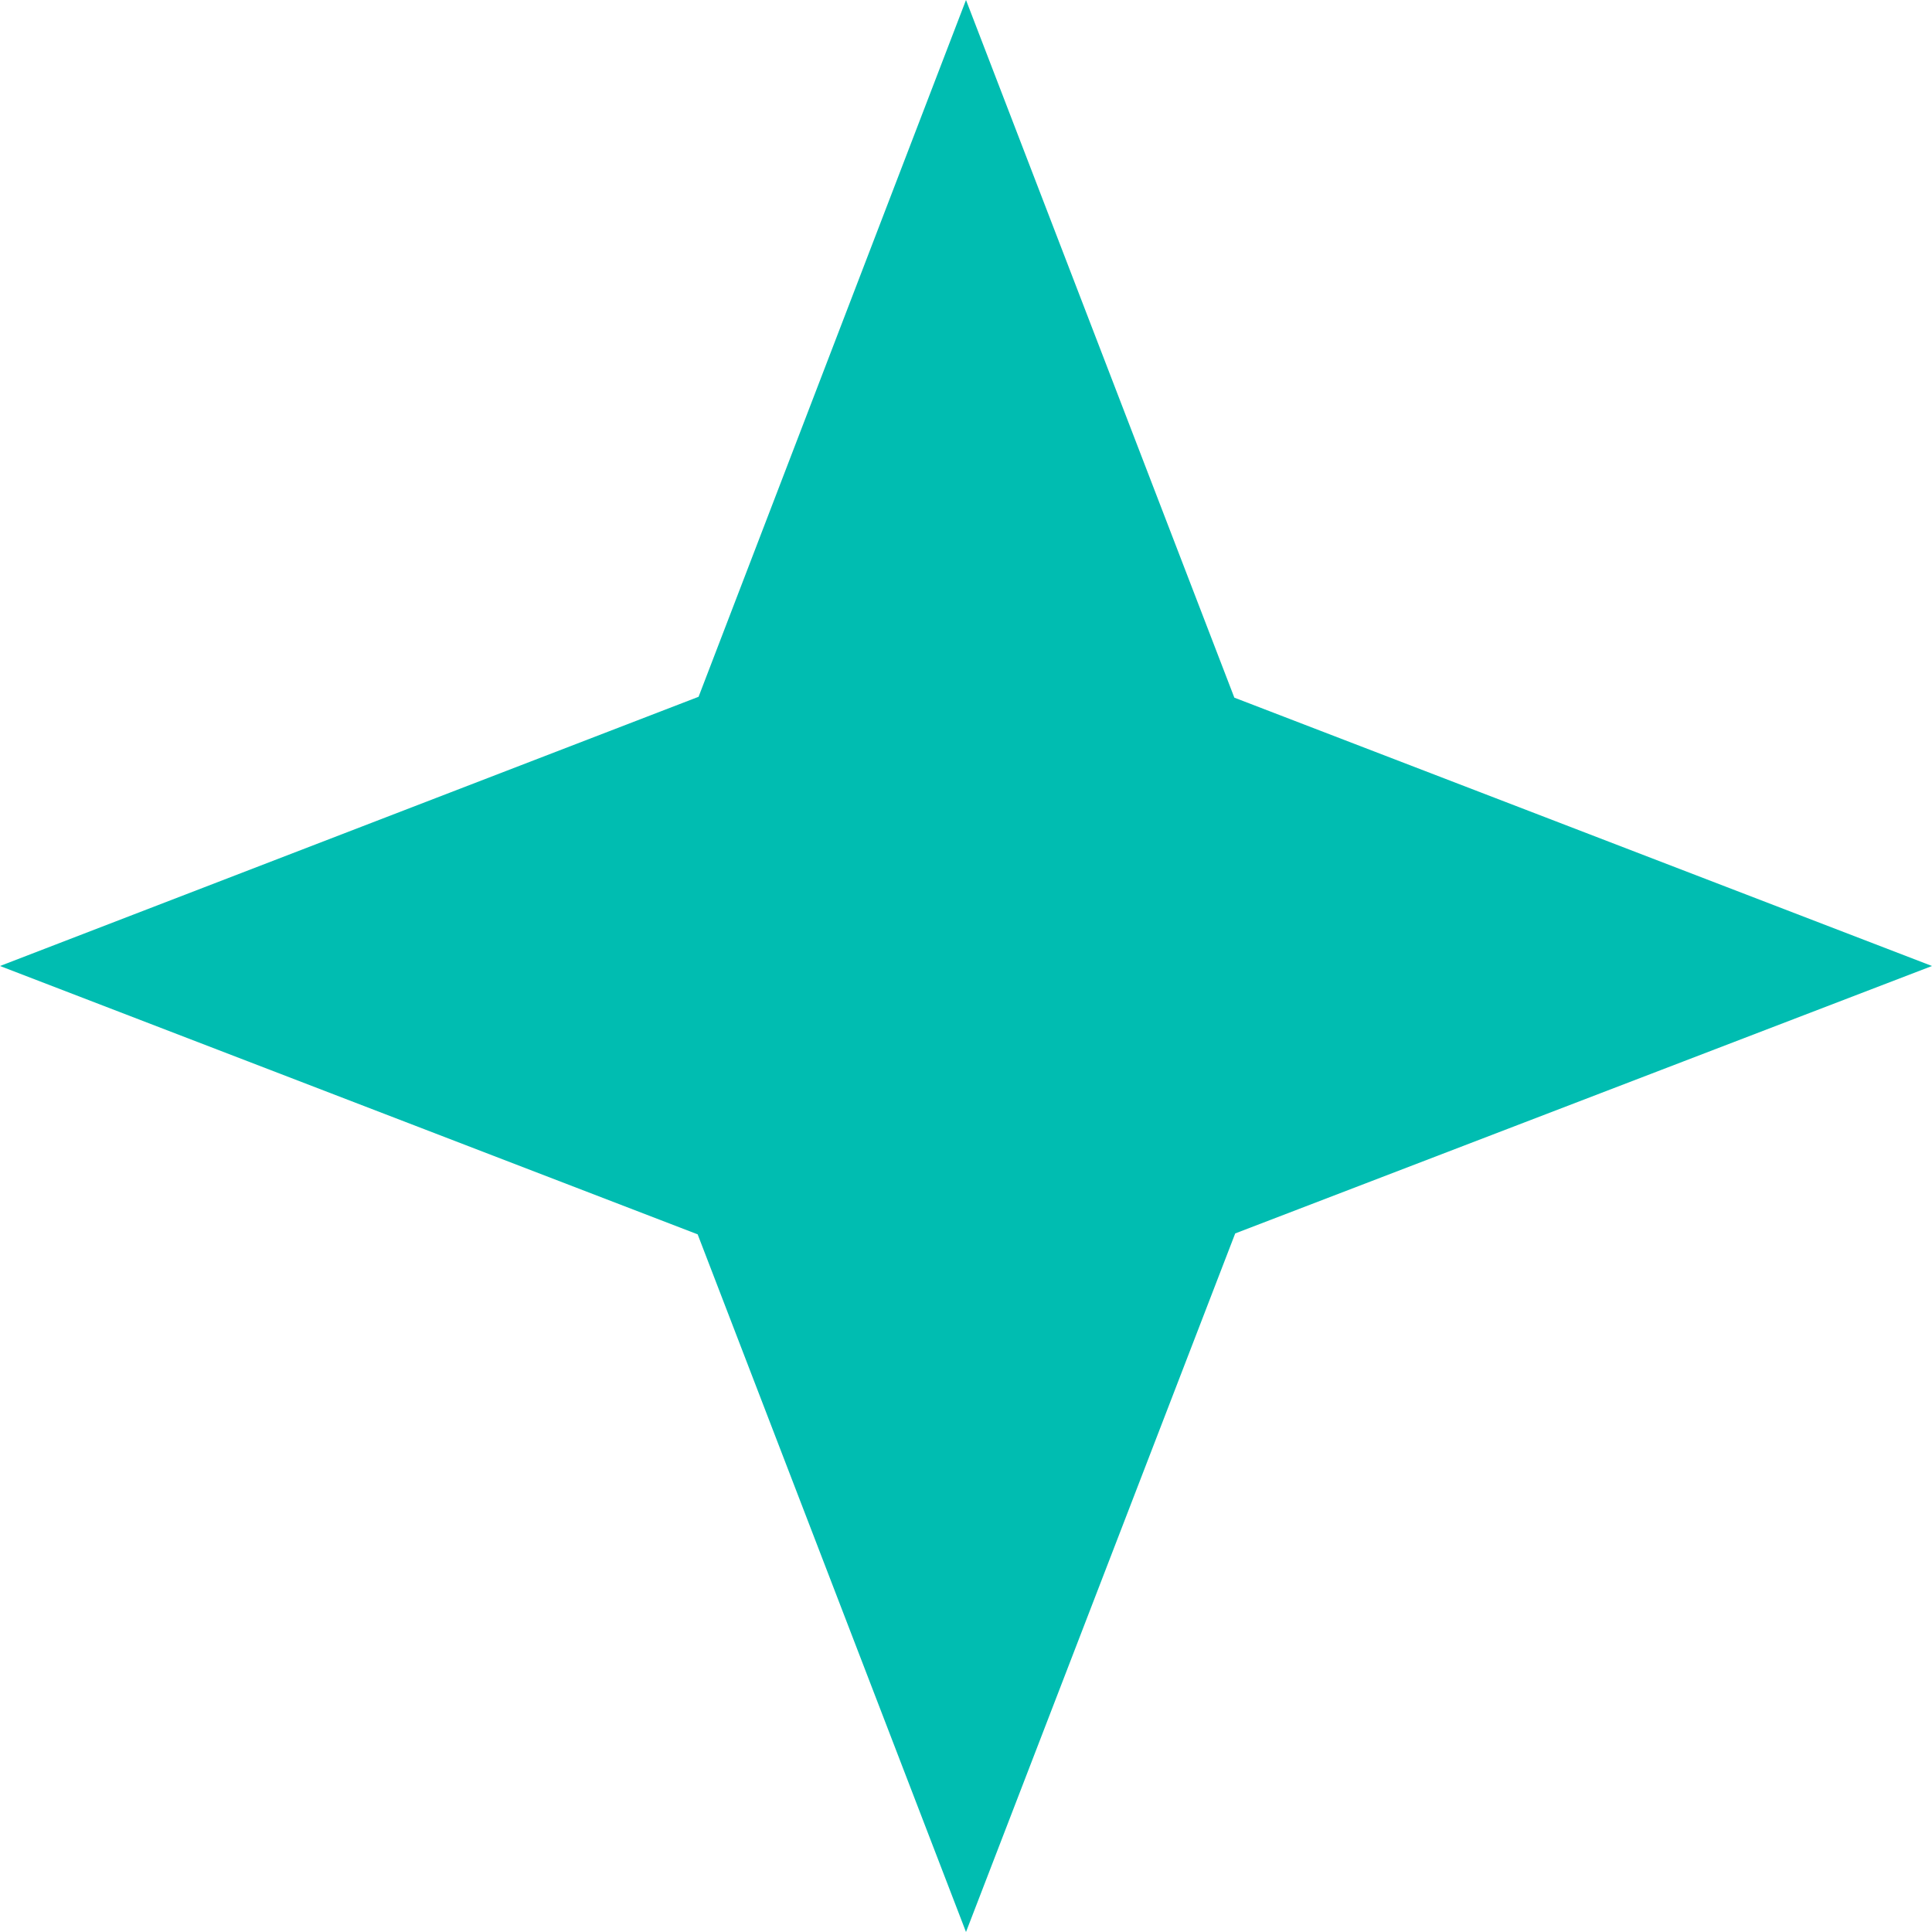<?xml version="1.0" encoding="UTF-8"?> <svg xmlns="http://www.w3.org/2000/svg" viewBox="0 0 380 380"> <defs> <style>.cls-1{fill:#00bdb1;}</style> </defs> <title>Ресурс 27</title> <g id="Слой_2" data-name="Слой 2"> <g id="Слой_1-2" data-name="Слой 1"> <polygon class="cls-1" points="0 190 137.4 137.05 190 0 242.78 137.22 380 190 242.95 242.6 190 380 137.22 242.78 0 190"></polygon> </g> </g> </svg> 